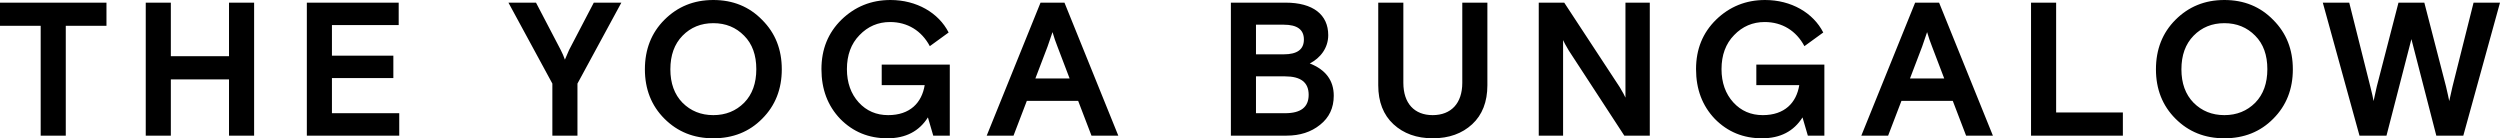 <?xml version="1.0" encoding="UTF-8"?>
<svg width="235px" height="13px" viewBox="0 0 235 13" version="1.1" xmlns="http://www.w3.org/2000/svg" xmlns:xlink="http://www.w3.org/1999/xlink">
    <!-- Generator: Sketch 55.2 (78181) - https://sketchapp.com -->
    <title>Fill 1</title>
    <desc>Created with Sketch.</desc>
    <g id="Page-1" stroke="none" stroke-width="1" fill="none" fill-rule="evenodd">
        <g id="Home" transform="translate(-32, -33)" fill="#000000">
            <g id="Group-3" transform="translate(32, 33)">
                <path d="M221.792,12.75 L218.343,0.249 L220.828,0.249 L222.811,8.142 C222.972,8.75 223.061,9.196 223.116,9.499 L223.419,8.125 L225.457,0.249 L227.887,0.249 L229.924,8.125 C230.066,8.75 230.174,9.196 230.228,9.499 L230.533,8.142 L232.515,0.249 L235,0.249 L231.551,12.75 L229.013,12.75 L226.672,3.678 L224.33,12.75 L221.792,12.75 Z M211.989,3.356 C211.219,2.571 210.255,2.178 209.092,2.178 C207.931,2.178 206.966,2.571 206.198,3.356 C205.429,4.142 205.053,5.196 205.053,6.518 C205.053,7.821 205.429,8.875 206.198,9.66 C206.966,10.429 207.931,10.822 209.092,10.822 C210.255,10.822 211.219,10.429 211.989,9.66 C212.757,8.875 213.131,7.821 213.131,6.5 C213.131,5.178 212.757,4.125 211.989,3.356 L211.989,3.356 Z M215.527,6.518 C215.527,8.375 214.918,9.929 213.686,11.16 C212.47,12.393 210.933,13 209.092,13 C207.253,13 205.733,12.393 204.499,11.16 C203.266,9.929 202.659,8.375 202.659,6.518 C202.659,4.643 203.266,3.089 204.499,1.857 C205.733,0.625 207.253,0 209.092,0 C210.933,0 212.47,0.625 213.686,1.875 C214.918,3.107 215.527,4.643 215.527,6.518 L215.527,6.518 Z M190.917,12.75 L190.917,0.249 L193.277,0.249 L193.277,10.571 L199.55,10.571 L199.55,12.75 L190.917,12.75 Z M180.683,4.375 L179.54,7.374 L182.756,7.374 L181.612,4.375 C181.451,3.964 181.29,3.517 181.147,3.018 L180.683,4.375 Z M174.965,12.75 L180.023,0.249 L182.274,0.249 L187.332,12.75 L184.812,12.75 L183.561,9.482 L178.736,9.482 L177.484,12.75 L174.965,12.75 Z M169.937,12.75 L169.436,11.035 C168.615,12.339 167.346,13 165.63,13 C163.861,13 162.396,12.393 161.198,11.179 C160.019,9.946 159.428,8.393 159.428,6.5 C159.428,4.625 160.053,3.089 161.306,1.857 C162.574,0.625 164.111,0 165.916,0 C168.365,0 170.438,1.196 171.386,3.054 L169.615,4.339 C168.847,2.893 167.525,2.071 165.881,2.071 C164.754,2.071 163.789,2.482 163.003,3.304 C162.217,4.107 161.823,5.178 161.823,6.5 C161.823,7.767 162.198,8.821 162.932,9.625 C163.665,10.429 164.593,10.822 165.702,10.822 C167.758,10.822 168.865,9.66 169.132,8 L165.095,8 L165.095,6.071 L171.491,6.071 L171.491,12.75 L169.937,12.75 Z M144.642,12.75 L144.642,0.249 L147.038,0.249 L152.257,8.197 C152.542,8.678 152.722,9 152.793,9.178 L152.793,0.249 L155.08,0.249 L155.08,12.75 L152.685,12.75 L147.466,4.75 C147.181,4.267 147.001,3.946 146.93,3.768 L146.93,12.75 L144.642,12.75 Z M139.814,0.249 L139.814,8.017 C139.814,9.571 139.332,10.803 138.386,11.678 C137.438,12.553 136.204,13 134.685,13 C133.167,13 131.933,12.553 130.985,11.678 C130.038,10.803 129.555,9.571 129.555,8.017 L129.555,0.249 L131.915,0.249 L131.915,7.785 C131.915,9.714 132.951,10.822 134.668,10.822 C136.402,10.822 137.455,9.714 137.455,7.785 L137.455,0.249 L139.814,0.249 Z M118.062,7.178 L118.062,10.642 L120.798,10.642 C122.281,10.642 123.014,10.072 123.014,8.911 C123.014,7.75 122.281,7.178 120.798,7.178 L118.062,7.178 Z M118.062,2.321 L118.062,5.107 L120.672,5.107 C121.941,5.107 122.566,4.643 122.566,3.714 C122.566,2.786 121.941,2.321 120.672,2.321 L118.062,2.321 Z M115.703,12.75 L115.703,0.249 L120.851,0.249 C123.424,0.249 124.854,1.375 124.854,3.304 C124.854,4.517 124.104,5.464 123.12,5.964 C124.622,6.554 125.373,7.571 125.373,9 C125.373,10.143 124.944,11.053 124.086,11.732 C123.246,12.411 122.192,12.75 120.94,12.75 L115.703,12.75 Z M98.471,4.375 L97.326,7.374 L100.543,7.374 L99.4,4.375 C99.239,3.964 99.078,3.517 98.936,3.018 L98.471,4.375 Z M92.751,12.75 L97.81,0.249 L100.06,0.249 L105.119,12.75 L102.599,12.75 L101.347,9.482 L96.522,9.482 L95.271,12.75 L92.751,12.75 Z M87.725,12.75 L87.224,11.035 C86.402,12.339 85.132,13 83.417,13 C81.649,13 80.182,12.393 78.985,11.179 C77.805,9.946 77.216,8.393 77.216,6.5 C77.216,4.625 77.841,3.089 79.092,1.857 C80.361,0.625 81.898,0 83.704,0 C86.152,0 88.224,1.196 89.172,3.054 L87.403,4.339 C86.634,2.893 85.311,2.071 83.667,2.071 C82.541,2.071 81.577,2.482 80.791,3.304 C80.003,4.107 79.61,5.178 79.61,6.5 C79.61,7.767 79.986,8.821 80.718,9.625 C81.452,10.429 82.38,10.822 83.489,10.822 C85.544,10.822 86.652,9.66 86.921,8 L82.881,8 L82.881,6.071 L89.28,6.071 L89.28,12.75 L87.725,12.75 Z M69.949,3.356 C69.18,2.571 68.216,2.178 67.053,2.178 C65.892,2.178 64.926,2.571 64.158,3.356 C63.39,4.142 63.014,5.196 63.014,6.518 C63.014,7.821 63.39,8.875 64.158,9.66 C64.926,10.429 65.892,10.822 67.053,10.822 C68.216,10.822 69.18,10.429 69.949,9.66 C70.717,8.875 71.093,7.821 71.093,6.5 C71.093,5.178 70.717,4.125 69.949,3.356 L69.949,3.356 Z M73.488,6.518 C73.488,8.375 72.879,9.929 71.646,11.16 C70.431,12.393 68.894,13 67.053,13 C65.213,13 63.694,12.393 62.459,11.16 C61.227,9.929 60.62,8.375 60.62,6.518 C60.62,4.643 61.227,3.089 62.459,1.857 C63.694,0.625 65.213,0 67.053,0 C68.894,0 70.431,0.625 71.646,1.875 C72.879,3.107 73.488,4.643 73.488,6.518 L73.488,6.518 Z M54.281,7.857 L54.281,12.75 L51.922,12.75 L51.922,7.857 L47.793,0.249 L50.384,0.249 L52.708,4.696 C52.869,5 52.993,5.303 53.101,5.607 L53.494,4.696 L55.817,0.249 L58.408,0.249 L54.281,7.857 Z M28.843,12.75 L28.843,0.249 L37.477,0.249 L37.477,2.357 L31.202,2.357 L31.202,5.232 L36.975,5.232 L36.975,7.339 L31.202,7.339 L31.202,10.642 L37.529,10.642 L37.529,12.75 L28.843,12.75 Z M13.7,12.75 L13.7,0.249 L16.059,0.249 L16.059,5.285 L21.527,5.285 L21.527,0.249 L23.887,0.249 L23.887,12.75 L21.527,12.75 L21.527,7.464 L16.059,7.464 L16.059,12.75 L13.7,12.75 Z M0,2.428 L0,0.249 L10.008,0.249 L10.008,2.428 L6.183,2.428 L6.183,12.75 L3.824,12.75 L3.824,2.428 L0,2.428 Z" id="Fill-1"></path>
            </g>
        </g>
    </g>
</svg>